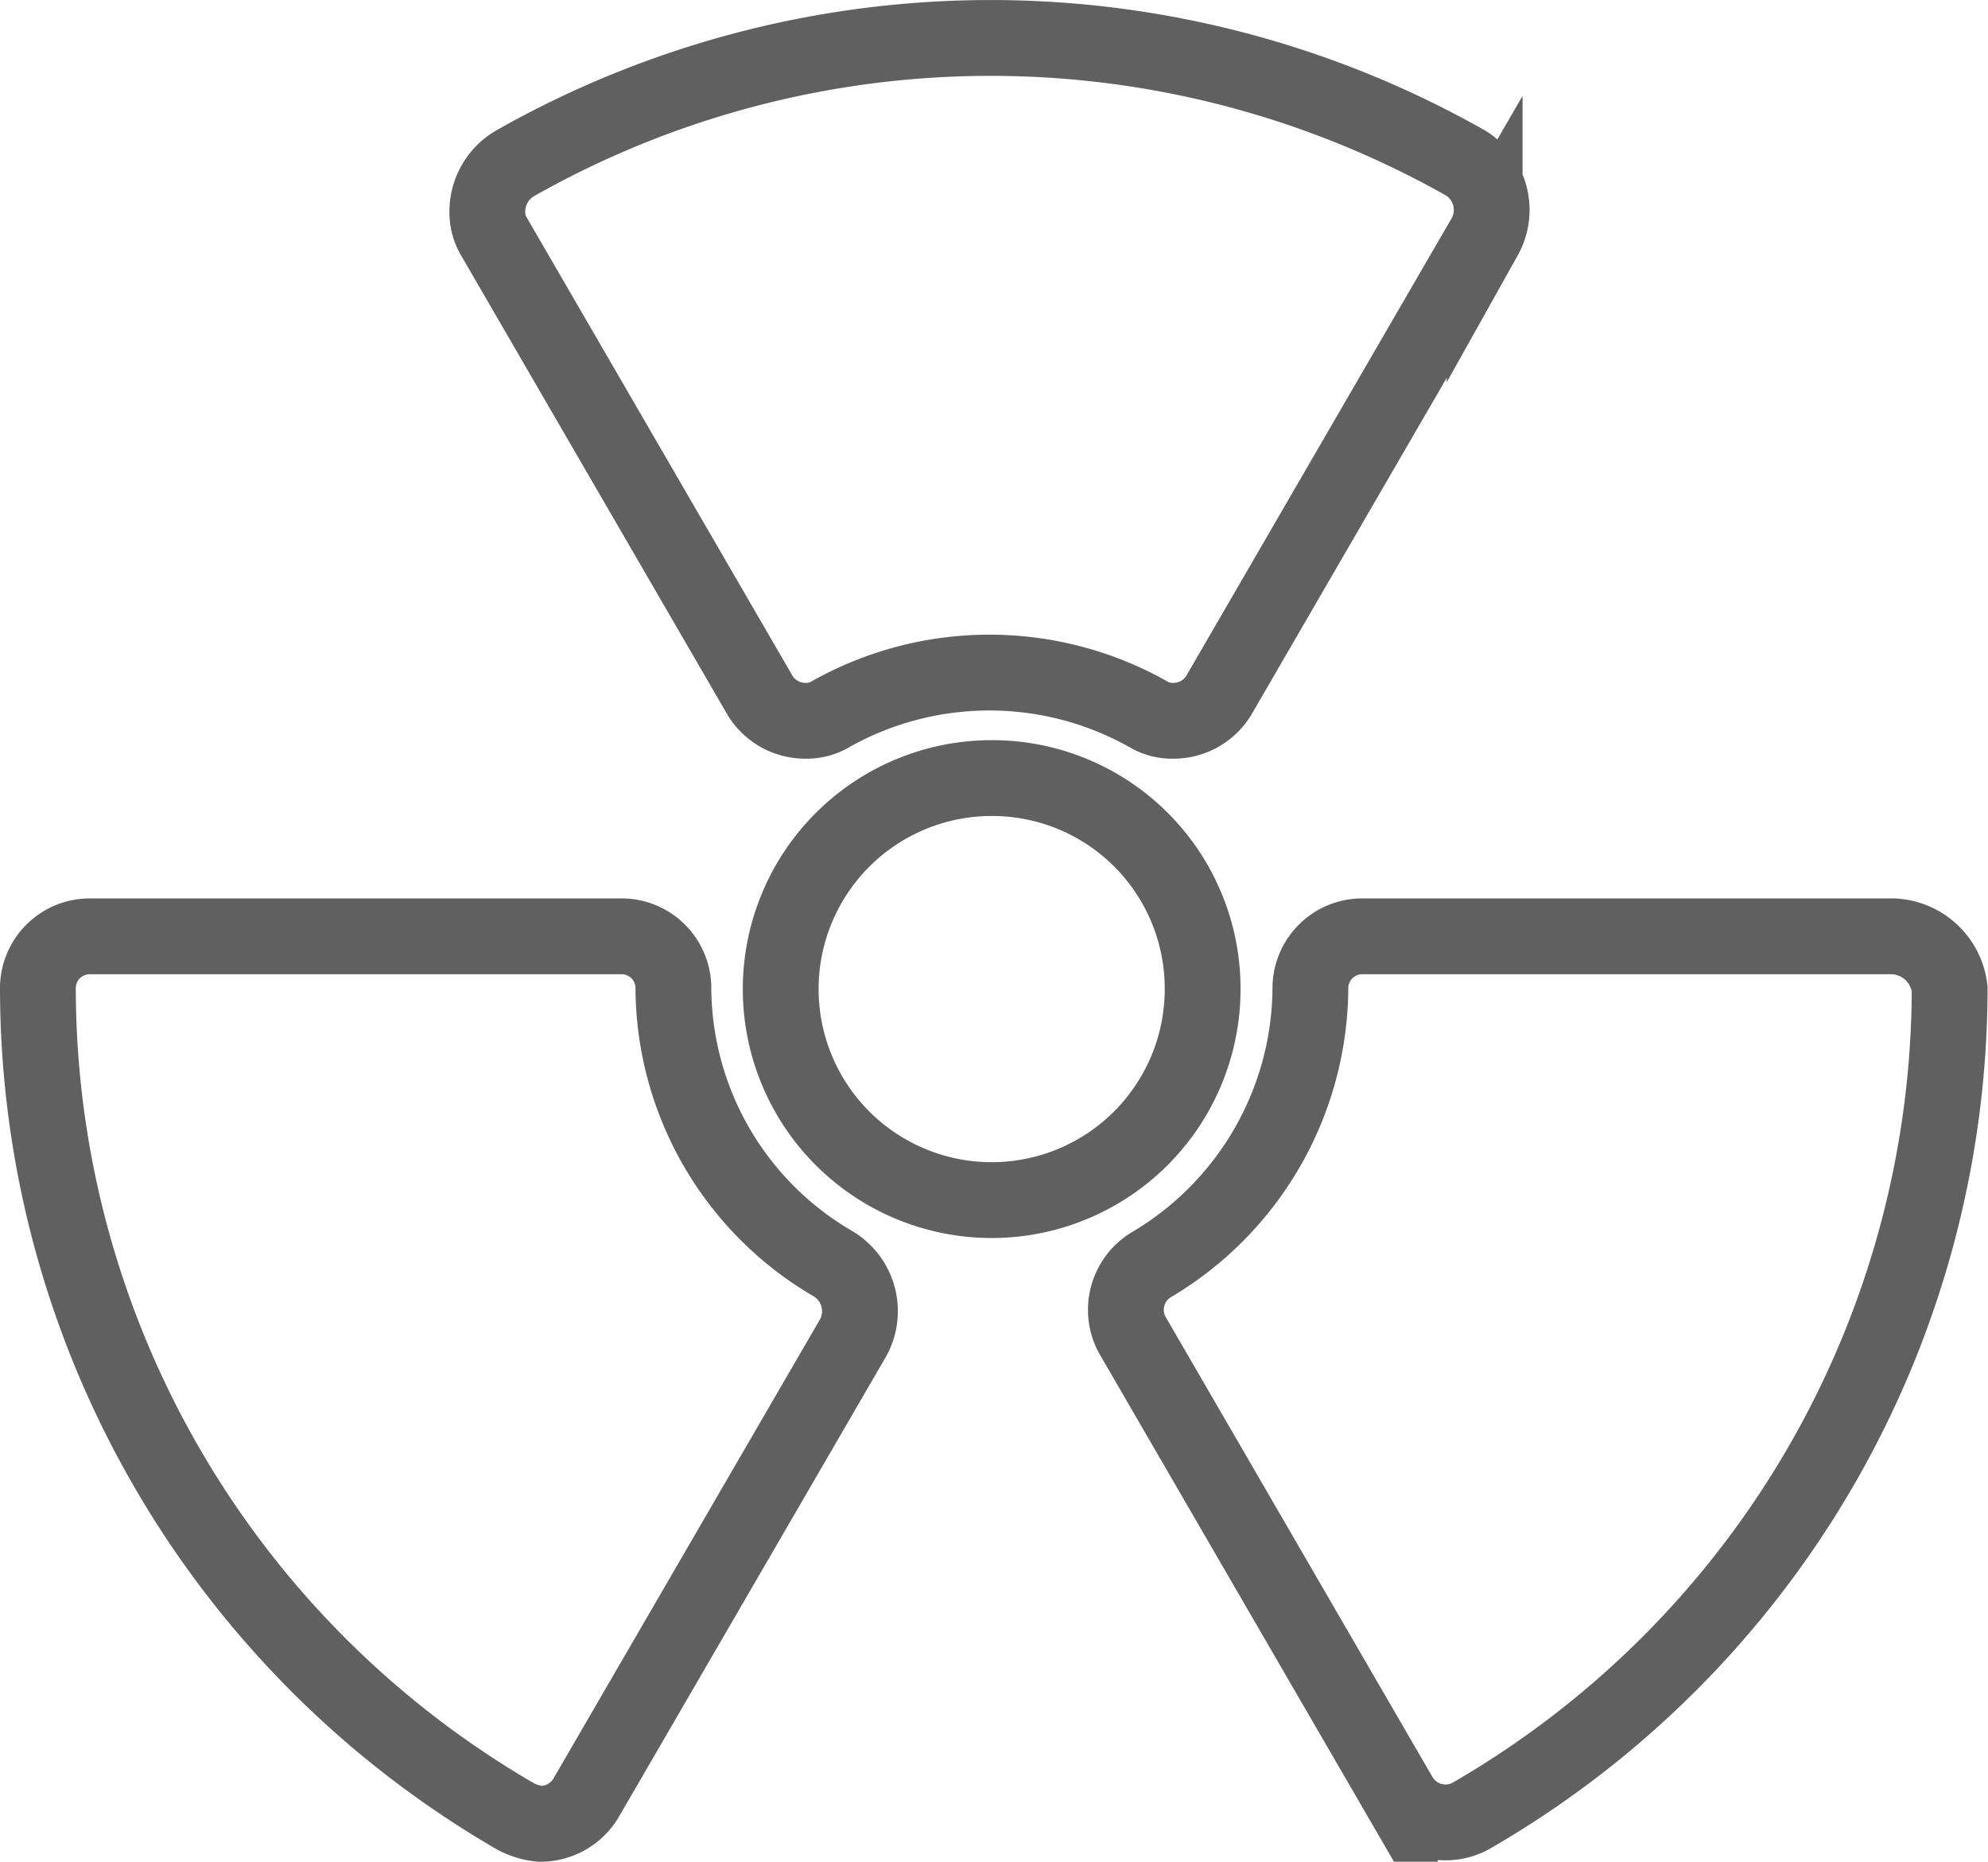 <svg xmlns="http://www.w3.org/2000/svg" width="183.57" height="171.87" viewBox="0 0 183.57 171.87"><defs><style>.cls-1{fill:none;stroke:#606060;stroke-miterlimit:10;stroke-width:7px;}</style></defs><g id="Calque_2" data-name="Calque 2"><g id="Calque_5" data-name="Calque 5"><path class="cls-1" d="M91.57,71.83a19.48,19.48,0,1,0,19.48,19.48A19.43,19.43,0,0,0,91.57,71.83Z"/><path class="cls-1" d="M135.4,15.09a89.07,89.07,0,0,0-87.86,0A5.15,5.15,0,0,0,45,19.54a4.33,4.33,0,0,0,.63,2.33L70.19,64.21a4.89,4.89,0,0,0,4.23,2.33,4.28,4.28,0,0,0,2.33-.64,29.92,29.92,0,0,1,29.22,0,4.28,4.28,0,0,0,2.33.64,4.89,4.89,0,0,0,4.23-2.33l24.56-42.34A5.1,5.1,0,0,0,135.4,15.09Z"/><path class="cls-1" d="M174.77,86.44h-48.9A4.79,4.79,0,0,0,121,91.31a29.87,29.87,0,0,1-14.61,25.4,4.86,4.86,0,0,0-1.69,6.78l24.56,42.34a4.89,4.89,0,0,0,6.77,1.69,88.37,88.37,0,0,0,44-76.21A5.46,5.46,0,0,0,174.77,86.44Z"/><path class="cls-1" d="M77,116.71a29.62,29.62,0,0,1-14.82-25.4,4.78,4.78,0,0,0-4.87-4.87H8.37A4.79,4.79,0,0,0,3.5,91.31a88.45,88.45,0,0,0,43.82,76.21,6,6,0,0,0,2.54.85A4.89,4.89,0,0,0,54.1,166L78.66,123.7A5.1,5.1,0,0,0,77,116.71Z"/></g></g></svg>